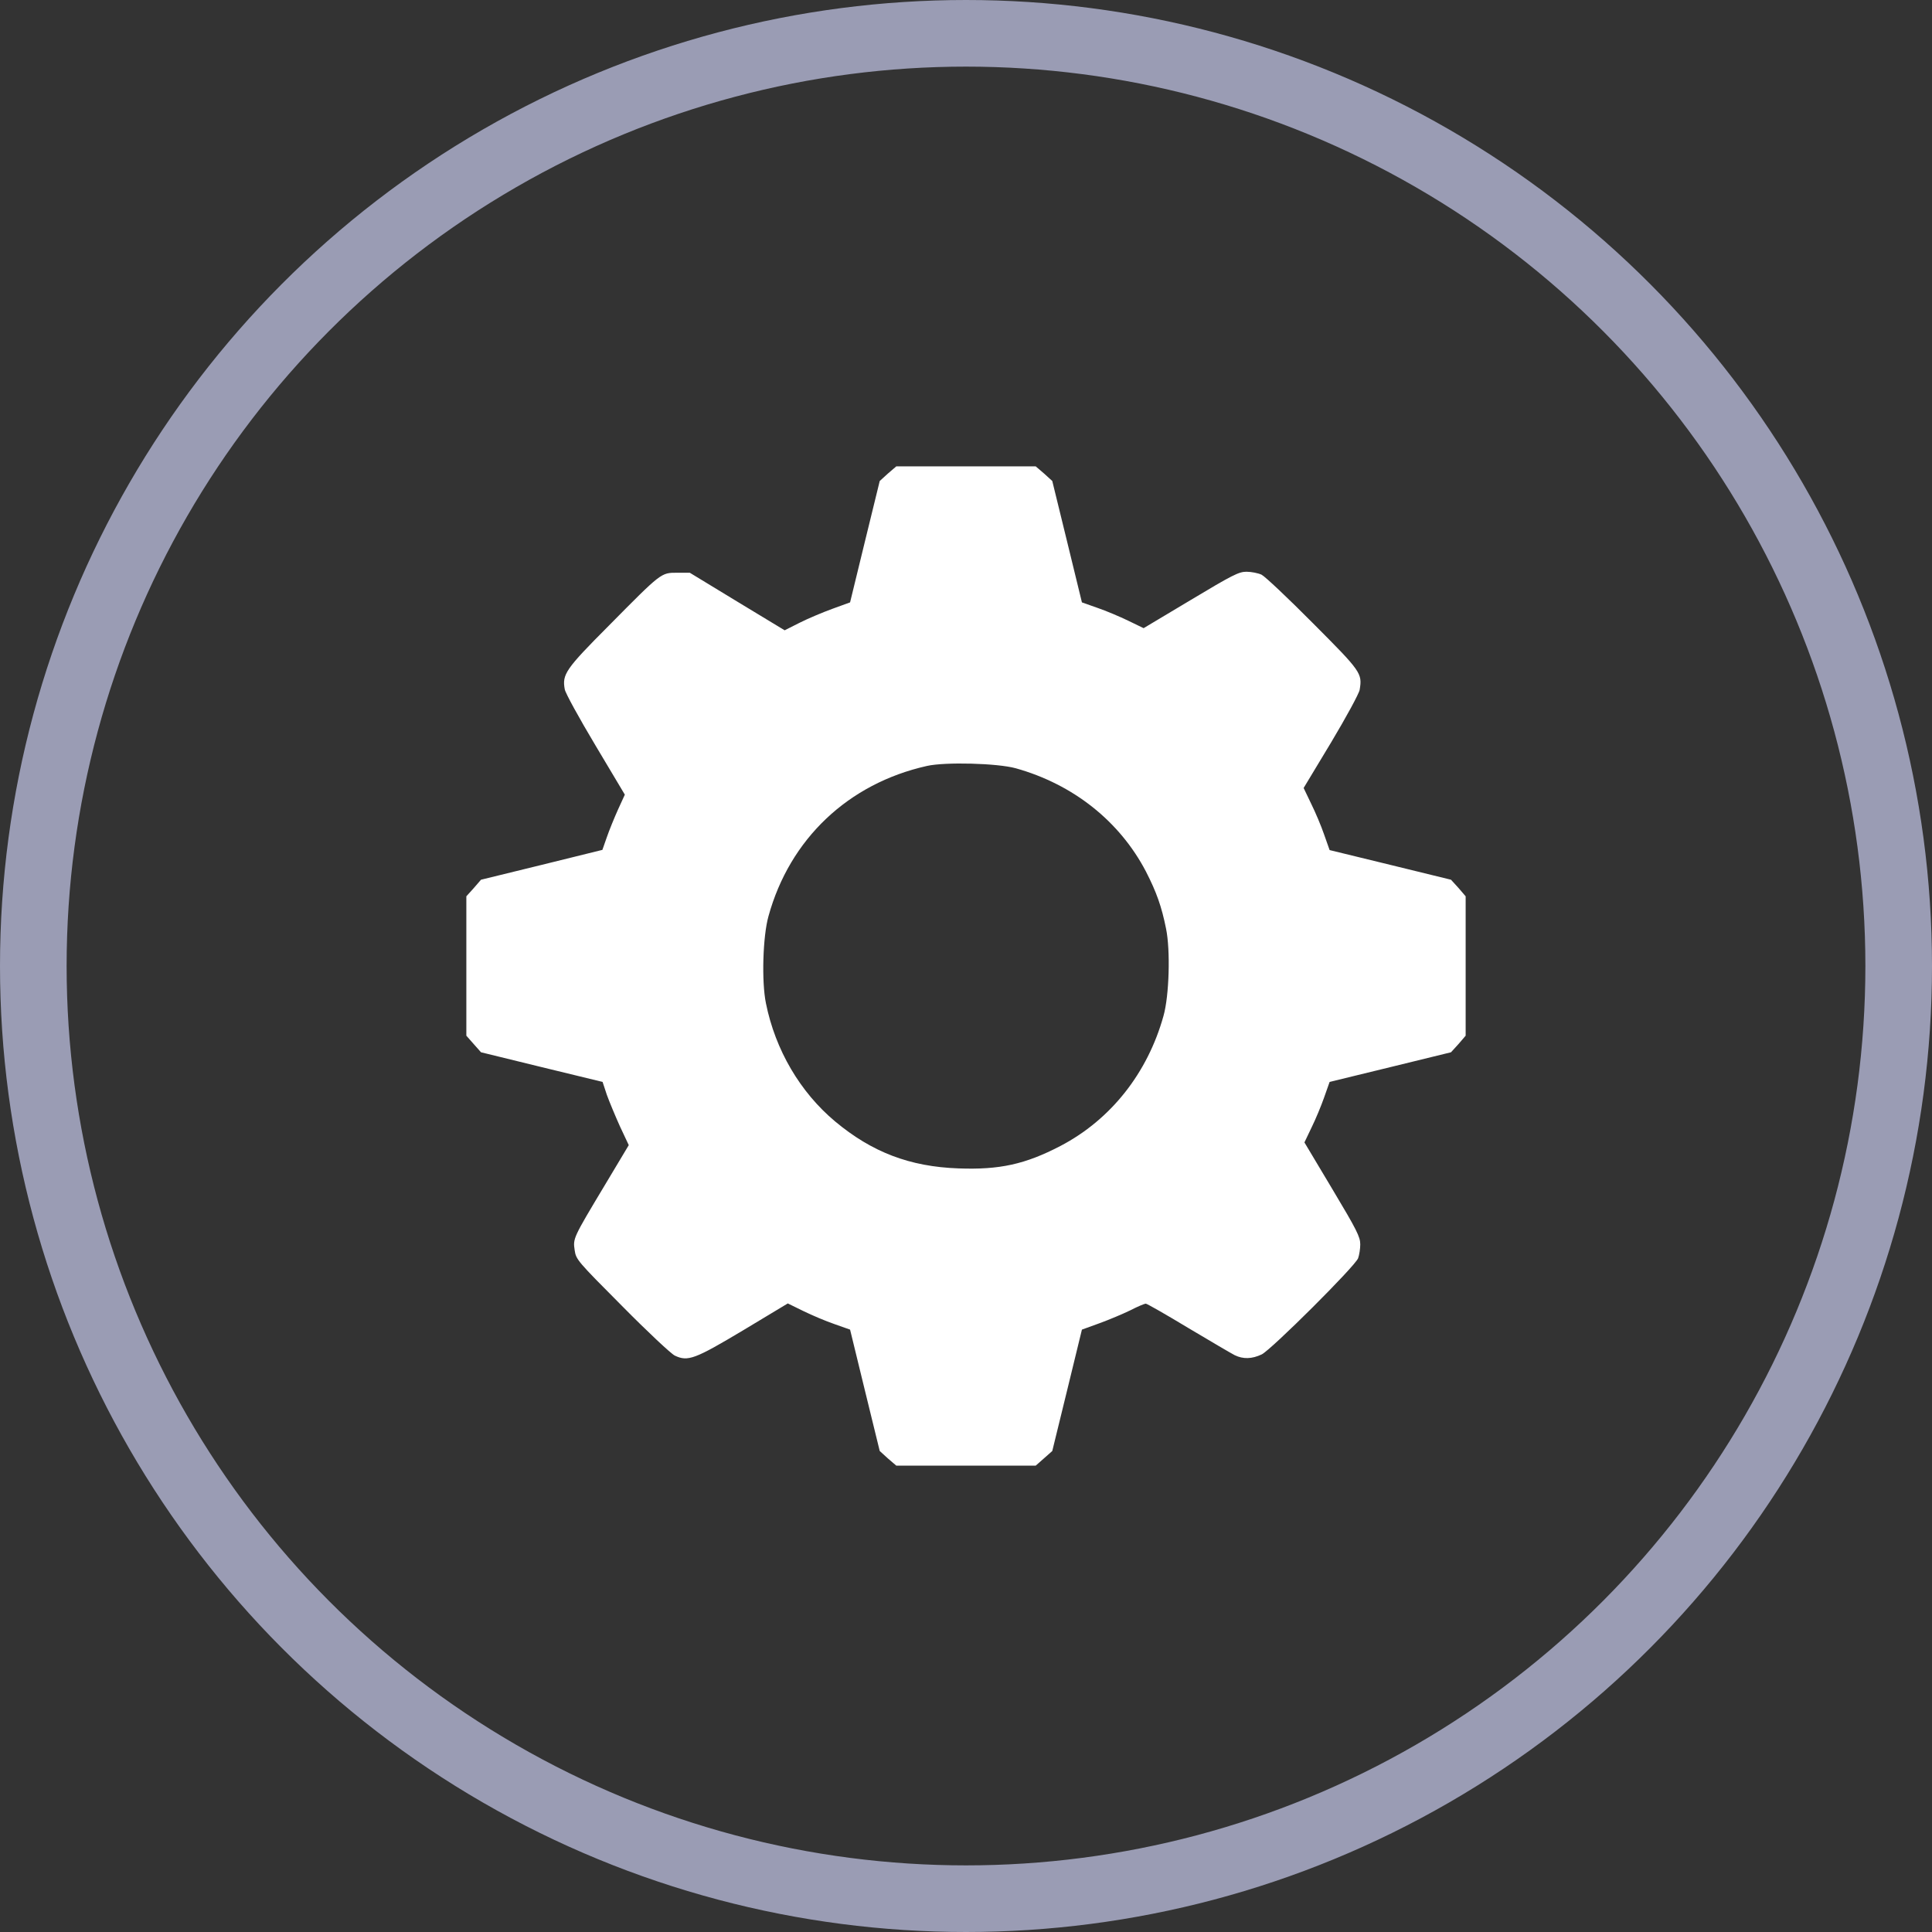 <?xml version="1.0" encoding="UTF-8"?> <svg xmlns="http://www.w3.org/2000/svg" width="29" height="29" viewBox="0 0 29 29" fill="none"><rect x="0" y="0" width="29" height="29" fill="#333333" stroke="none"/><circle cx="14.5" cy="14.5" r="14" stroke="#9A9CB4"></circle><g clip-path="url(#clip0_1421_8715)"><path d="M13.328 7.108L13.205 7.22L12.982 8.131L12.76 9.042L12.493 9.139C12.35 9.191 12.127 9.285 12.004 9.347L11.778 9.461L11.066 9.03L10.354 8.597H10.164C9.921 8.597 9.93 8.591 9.136 9.394C8.488 10.044 8.436 10.123 8.477 10.346C8.485 10.401 8.693 10.779 8.937 11.187L9.379 11.928L9.276 12.153C9.221 12.276 9.145 12.461 9.109 12.566L9.042 12.757L8.131 12.982L7.22 13.205L7.111 13.331L7 13.454V14.5V15.546L7.111 15.672L7.22 15.795L8.131 16.018L9.045 16.24L9.109 16.434C9.147 16.539 9.235 16.75 9.306 16.908L9.438 17.189L9.071 17.802C8.6 18.587 8.6 18.59 8.626 18.766C8.646 18.906 8.667 18.93 9.338 19.604C9.716 19.987 10.073 20.321 10.129 20.348C10.325 20.441 10.428 20.403 11.157 19.967L11.825 19.565L12.06 19.68C12.191 19.744 12.399 19.832 12.528 19.876L12.76 19.958L12.982 20.869L13.205 21.78L13.328 21.892L13.454 22H14.5H15.546L15.672 21.889L15.795 21.78L16.018 20.869L16.24 19.958L16.507 19.861C16.65 19.809 16.858 19.721 16.967 19.668C17.075 19.612 17.181 19.568 17.198 19.568C17.216 19.568 17.503 19.732 17.834 19.932C18.168 20.131 18.481 20.315 18.534 20.342C18.66 20.403 18.792 20.4 18.939 20.33C19.082 20.26 20.342 19.006 20.386 18.886C20.403 18.839 20.418 18.745 20.418 18.678C20.418 18.566 20.365 18.461 19.999 17.849L19.58 17.148L19.686 16.926C19.747 16.803 19.832 16.598 19.876 16.472L19.958 16.24L20.869 16.018L21.78 15.795L21.892 15.672L22 15.546V14.5V13.454L21.892 13.328L21.78 13.205L20.869 12.982L19.958 12.76L19.876 12.528C19.832 12.399 19.744 12.191 19.68 12.062L19.568 11.828L19.981 11.143C20.207 10.765 20.4 10.41 20.409 10.354C20.45 10.105 20.433 10.082 19.706 9.353C19.334 8.978 18.988 8.652 18.936 8.626C18.886 8.603 18.783 8.582 18.71 8.582C18.596 8.582 18.502 8.629 17.872 9.007L17.166 9.429L16.935 9.317C16.809 9.256 16.601 9.168 16.472 9.124L16.24 9.042L16.018 8.131L15.795 7.22L15.672 7.108L15.546 7H14.5H13.454L13.328 7.108ZM15.247 11.532C16.108 11.773 16.806 12.326 17.201 13.082C17.359 13.39 17.436 13.606 17.503 13.94C17.57 14.266 17.55 14.945 17.465 15.247C17.227 16.105 16.674 16.806 15.918 17.201C15.388 17.477 15.004 17.561 14.386 17.538C13.656 17.512 13.088 17.295 12.534 16.832C12.01 16.393 11.638 15.76 11.497 15.06C11.43 14.734 11.45 14.055 11.535 13.753C11.854 12.593 12.733 11.761 13.914 11.497C14.19 11.435 14.972 11.456 15.247 11.532Z" fill="white"></path></g><defs><clipPath id="clip0_1421_8715"><rect width="15" height="15" fill="white" transform="translate(7 7)"></rect></clipPath></defs></svg> 